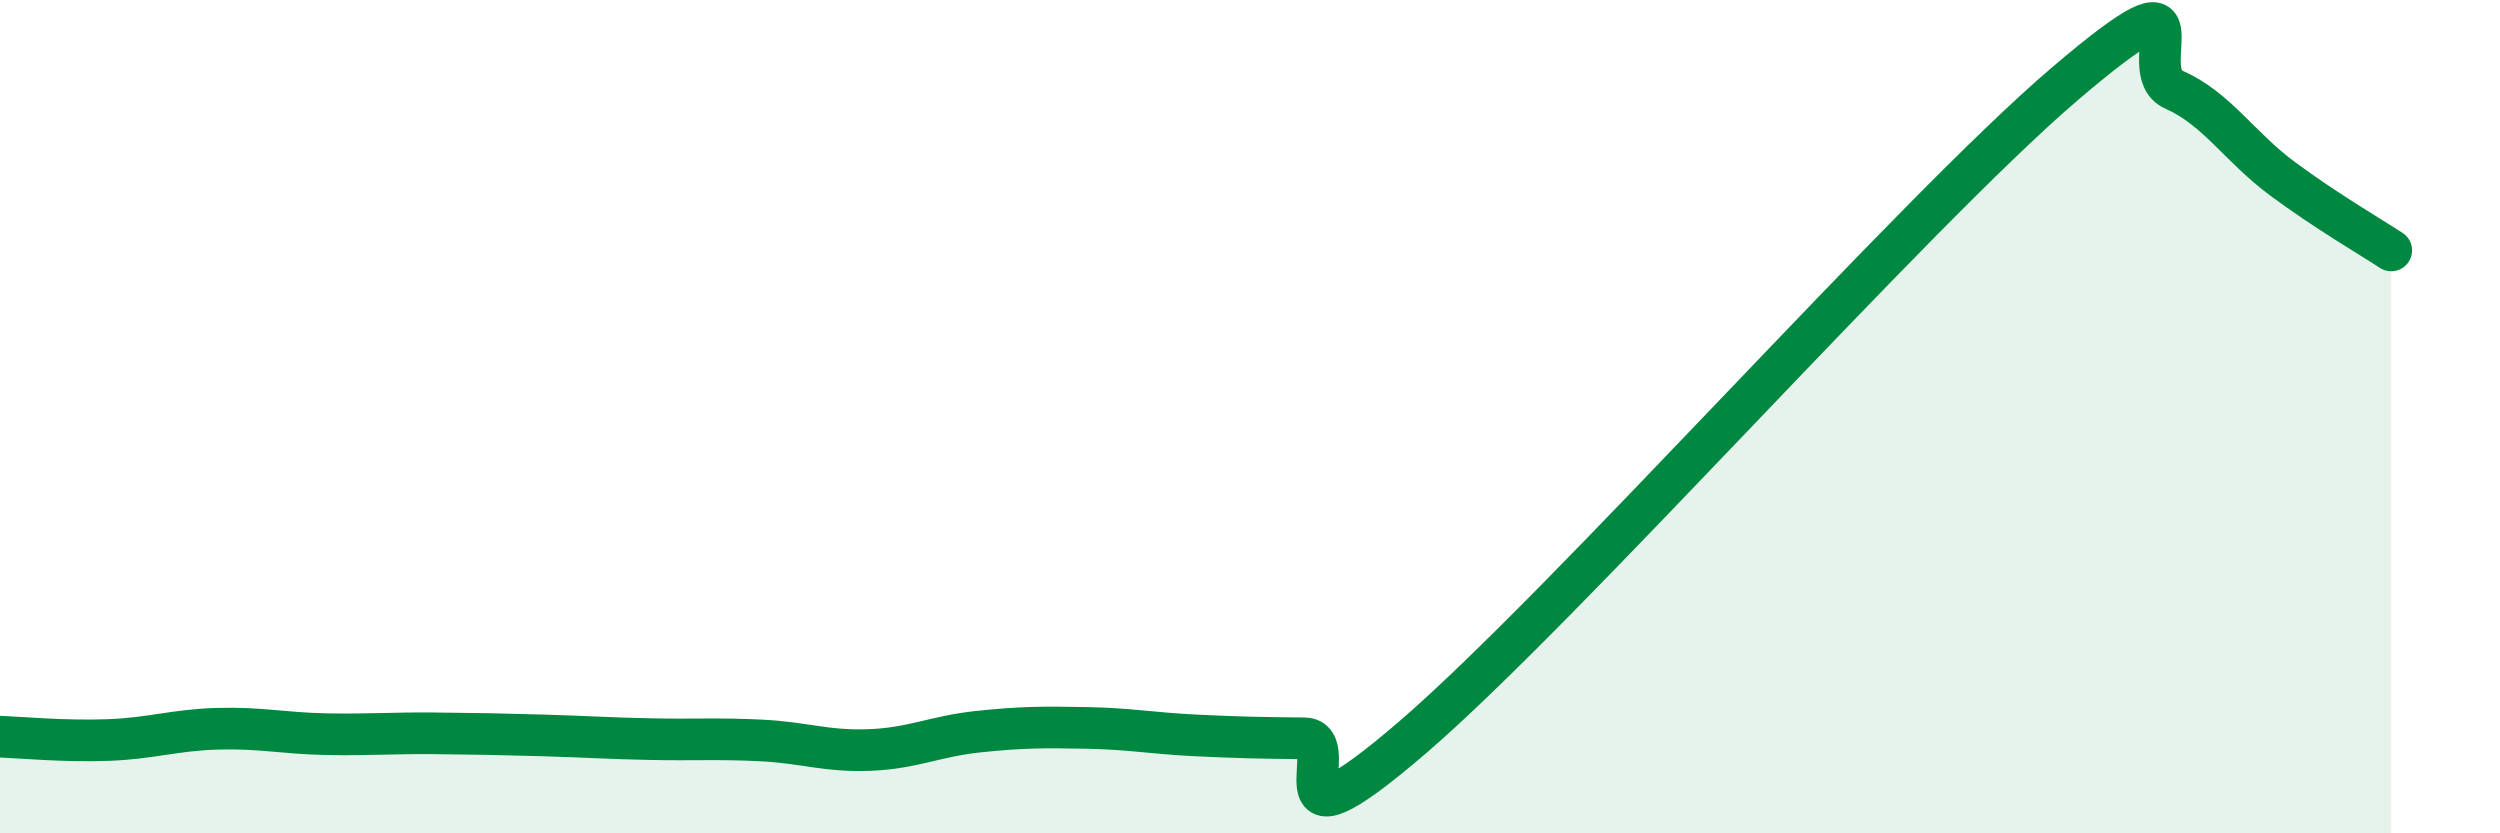 
    <svg width="60" height="20" viewBox="0 0 60 20" xmlns="http://www.w3.org/2000/svg">
      <path
        d="M 0,17.68 C 0.52,17.7 1.57,17.8 2.61,17.76 C 3.65,17.72 4.18,17.52 5.22,17.49 C 6.26,17.46 6.79,17.6 7.83,17.62 C 8.87,17.64 9.39,17.59 10.43,17.6 C 11.47,17.61 12,17.62 13.04,17.65 C 14.08,17.68 14.61,17.72 15.65,17.74 C 16.69,17.76 17.22,17.72 18.26,17.77 C 19.3,17.82 19.83,18.04 20.87,18 C 21.91,17.96 22.44,17.67 23.48,17.56 C 24.52,17.45 25.05,17.45 26.09,17.47 C 27.13,17.49 27.66,17.6 28.7,17.65 C 29.74,17.7 30.26,17.71 31.3,17.72 C 32.34,17.73 30.26,20.83 33.91,17.69 C 37.56,14.55 45.92,5.11 49.57,2 C 53.22,-1.11 51.13,1.69 52.17,2.15 C 53.21,2.61 53.74,3.52 54.78,4.29 C 55.82,5.06 56.87,5.67 57.39,6.01L57.39 20L0 20Z"
        fill="#008740"
        opacity="0.1"
        stroke-linecap="round"
        stroke-linejoin="round"
      />
      <path
        d="M 0,17.68 C 0.52,17.7 1.57,17.8 2.61,17.76 C 3.65,17.72 4.18,17.52 5.22,17.49 C 6.26,17.46 6.79,17.6 7.83,17.62 C 8.87,17.64 9.39,17.59 10.43,17.6 C 11.47,17.61 12,17.62 13.04,17.65 C 14.08,17.68 14.61,17.72 15.65,17.74 C 16.69,17.76 17.22,17.72 18.26,17.77 C 19.3,17.82 19.83,18.04 20.87,18 C 21.91,17.96 22.44,17.67 23.48,17.56 C 24.52,17.45 25.05,17.45 26.09,17.47 C 27.13,17.49 27.66,17.6 28.7,17.65 C 29.74,17.7 30.26,17.71 31.3,17.72 C 32.34,17.73 30.26,20.83 33.91,17.69 C 37.56,14.55 45.92,5.11 49.57,2 C 53.22,-1.11 51.13,1.69 52.17,2.15 C 53.21,2.61 53.74,3.52 54.78,4.29 C 55.82,5.06 56.87,5.67 57.39,6.01"
        stroke="#008740"
        stroke-width="1"
        fill="none"
        stroke-linecap="round"
        stroke-linejoin="round"
      />
    </svg>
  